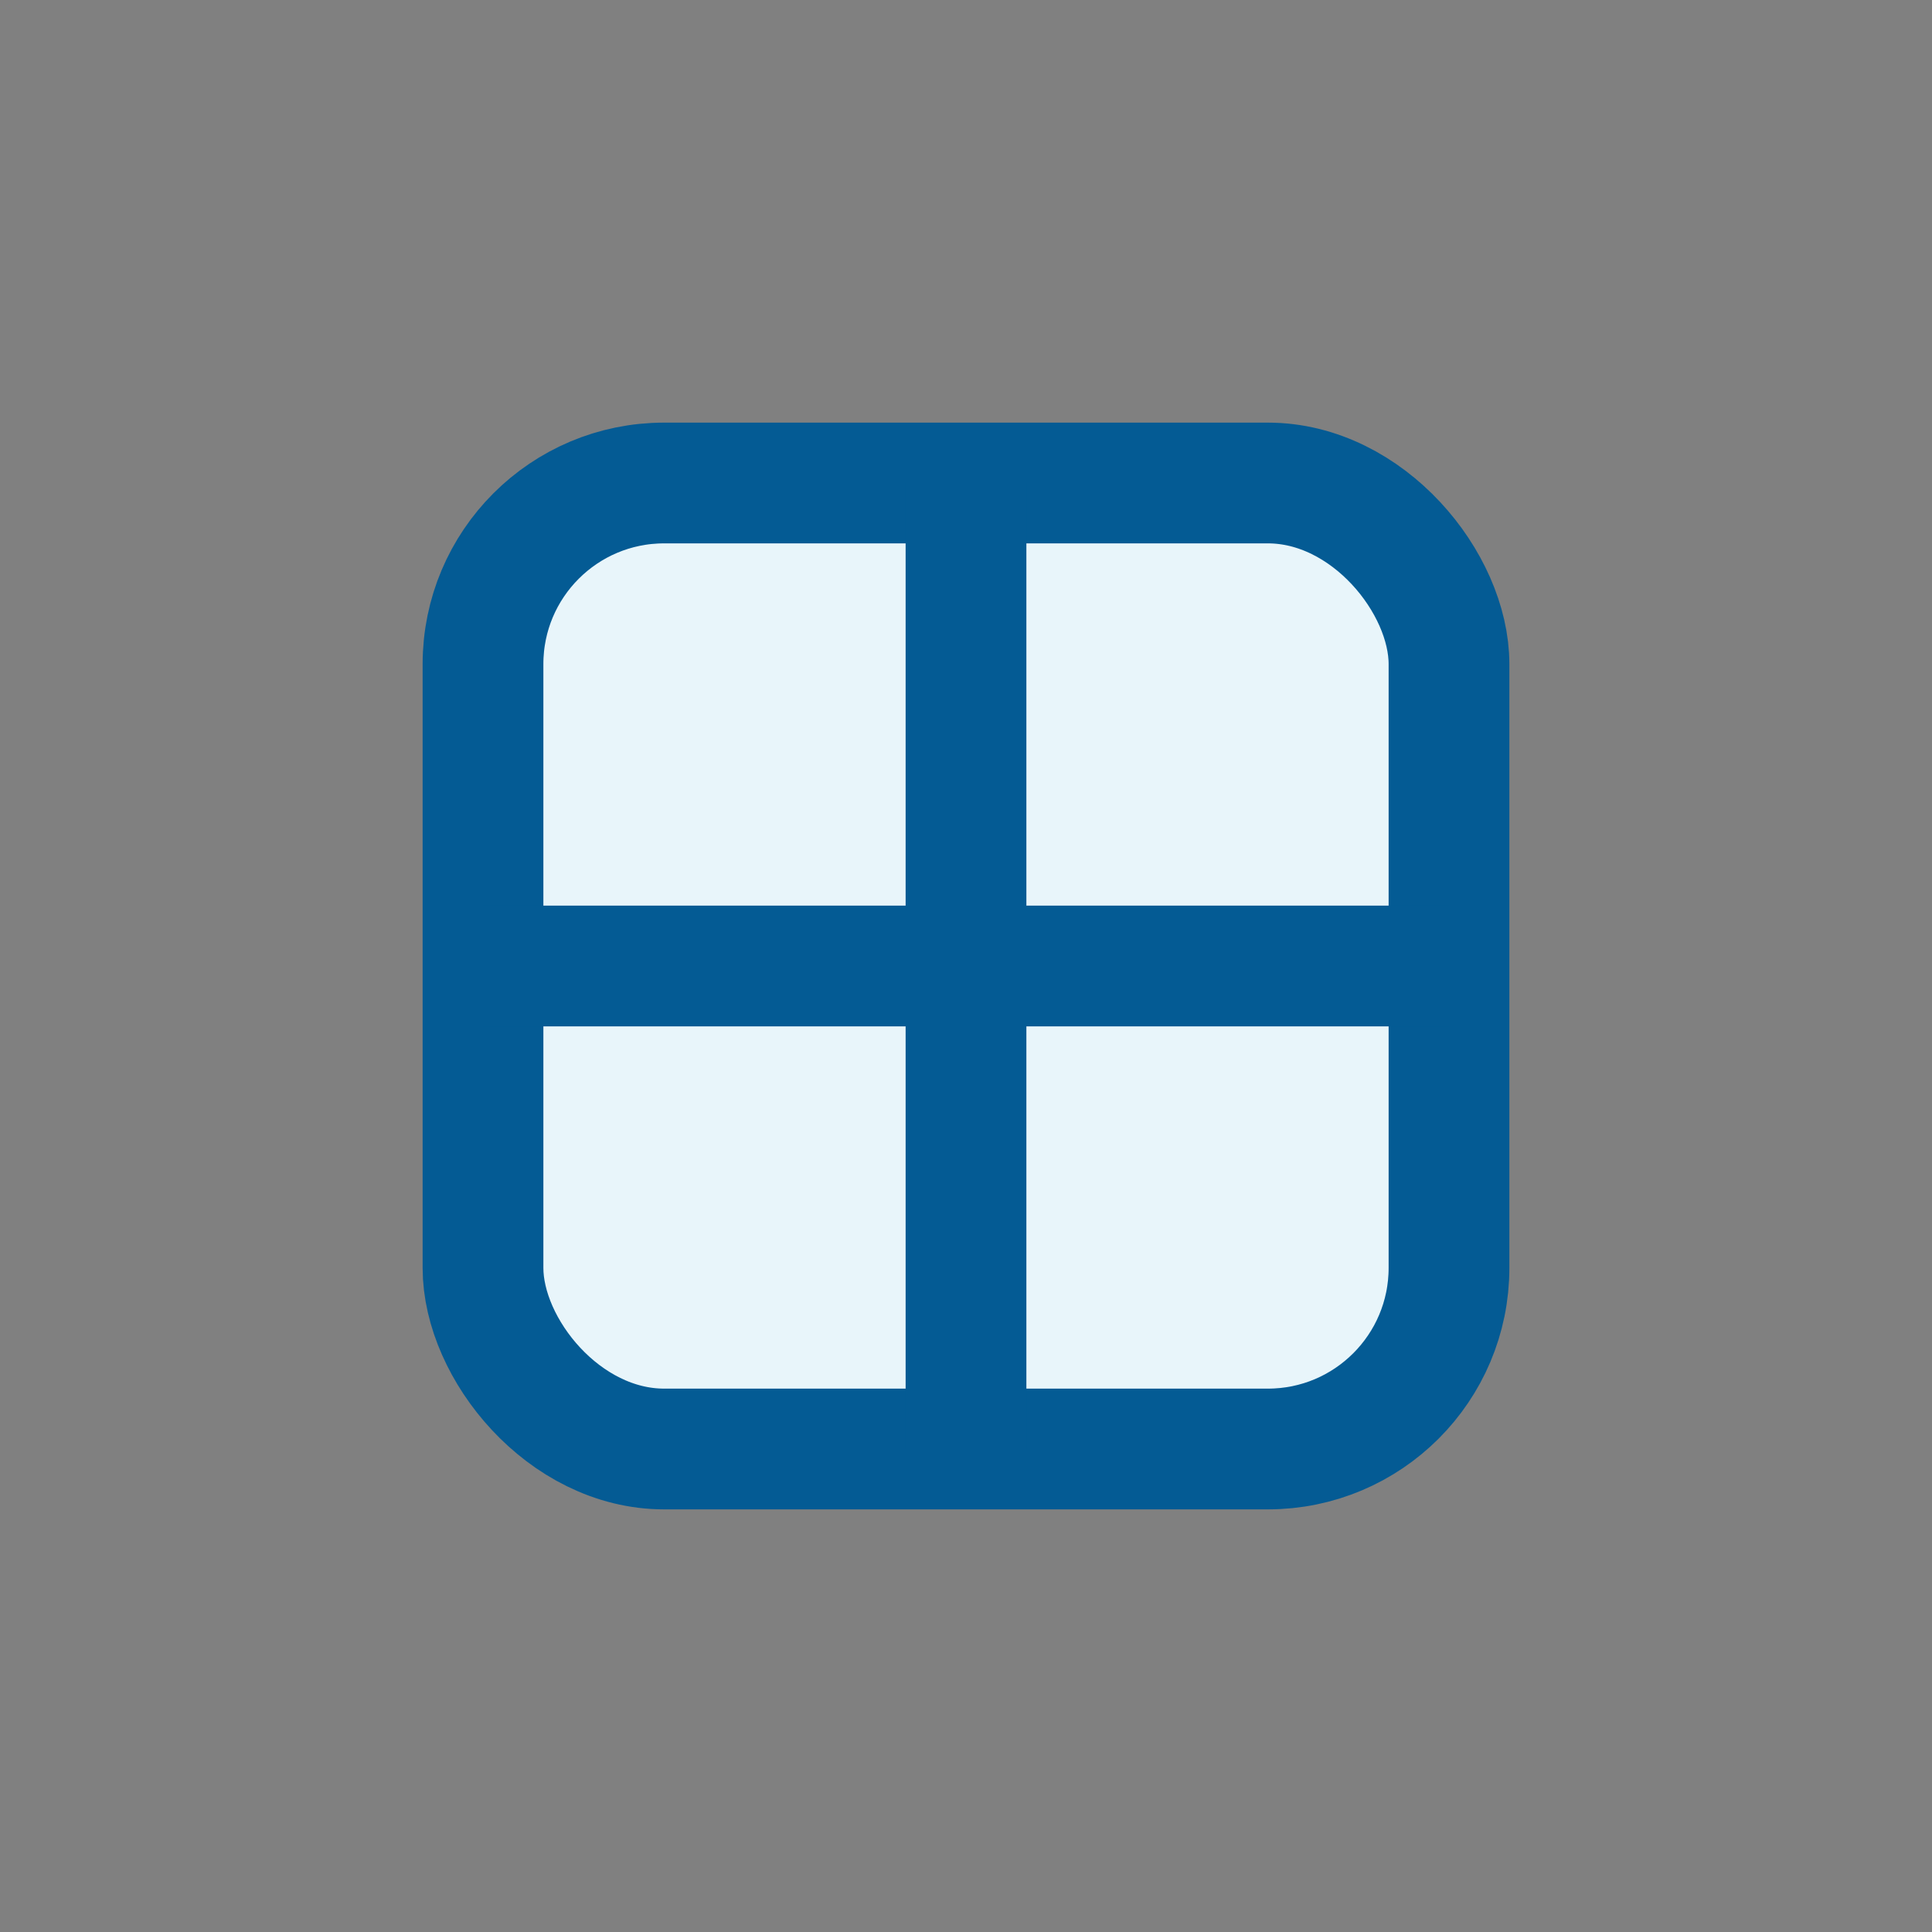 <?xml version="1.0" encoding="UTF-8"?>
<svg xmlns="http://www.w3.org/2000/svg" width="32" height="32" viewBox="0 0 32 32"><rect x="0" y="0" width="32" height="32" fill="#808080" stroke="none"/><rect x="8" y="8" width="16" height="16" rx="3" fill="#E8F5FA" stroke="#045B94" stroke-width="2"/><path d="M16 8v16M8 16h16" stroke="#045B94" stroke-width="2"/></svg>